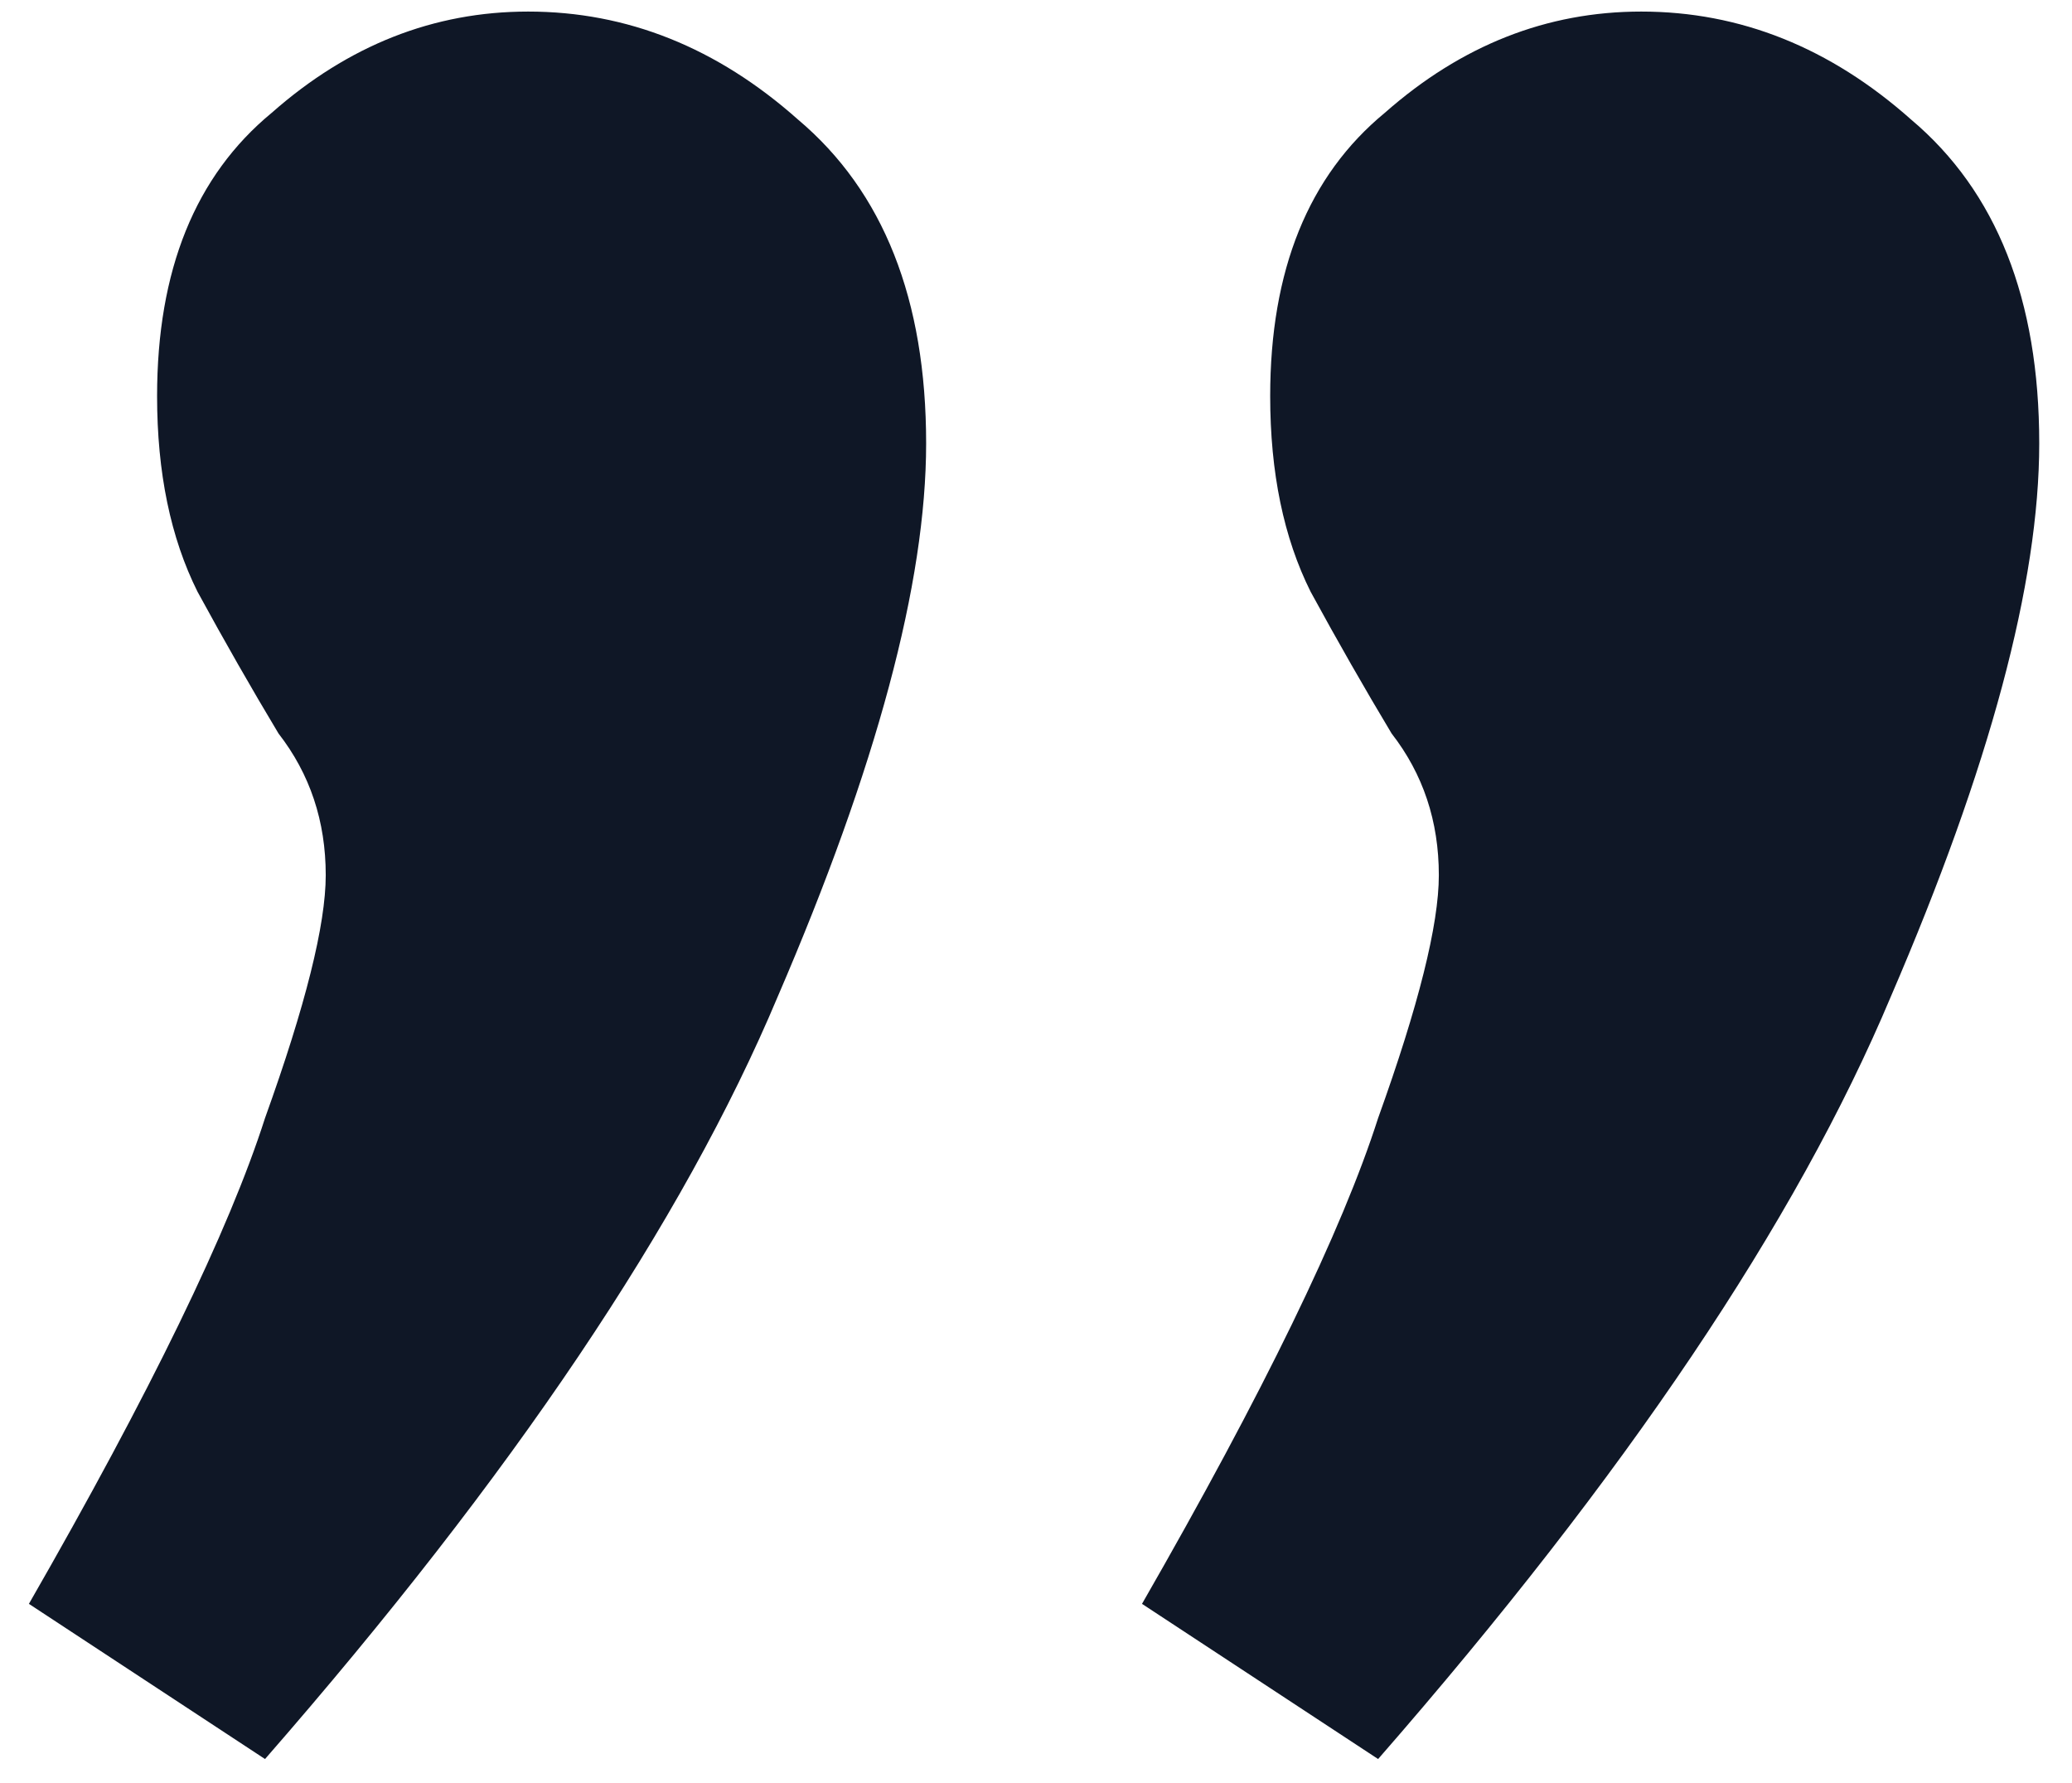 <svg width="43" height="37" viewBox="0 0 43 37" fill="none" xmlns="http://www.w3.org/2000/svg">
<path d="M26.36 8.22C26.36 5.607 27.153 3.647 28.74 2.34C30.327 0.94 32.1 0.24 34.06 0.24C36.113 0.24 37.98 0.987 39.66 2.48C41.433 3.973 42.32 6.213 42.32 9.2C42.32 12.093 41.293 15.92 39.24 20.68C37.28 25.347 33.733 30.62 28.6 36.5L23.7 33.28C26.22 28.893 27.853 25.533 28.6 23.2C29.44 20.867 29.86 19.187 29.86 18.16C29.86 17.04 29.533 16.06 28.88 15.22C28.32 14.287 27.76 13.307 27.2 12.28C26.64 11.16 26.36 9.807 26.36 8.22ZM3.26 8.22C3.26 5.607 4.053 3.647 5.64 2.34C7.227 0.94 9 0.24 10.96 0.24C13.013 0.24 14.88 0.987 16.56 2.48C18.333 3.973 19.22 6.213 19.22 9.2C19.22 12.093 18.193 15.92 16.14 20.68C14.18 25.347 10.633 30.62 5.5 36.5L0.6 33.28C3.12 28.893 4.753 25.533 5.5 23.2C6.34 20.867 6.76 19.187 6.76 18.16C6.76 17.04 6.433 16.06 5.78 15.22C5.22 14.287 4.66 13.307 4.1 12.28C3.54 11.16 3.26 9.807 3.26 8.22Z" fill="#0F1726"/>
</svg>
